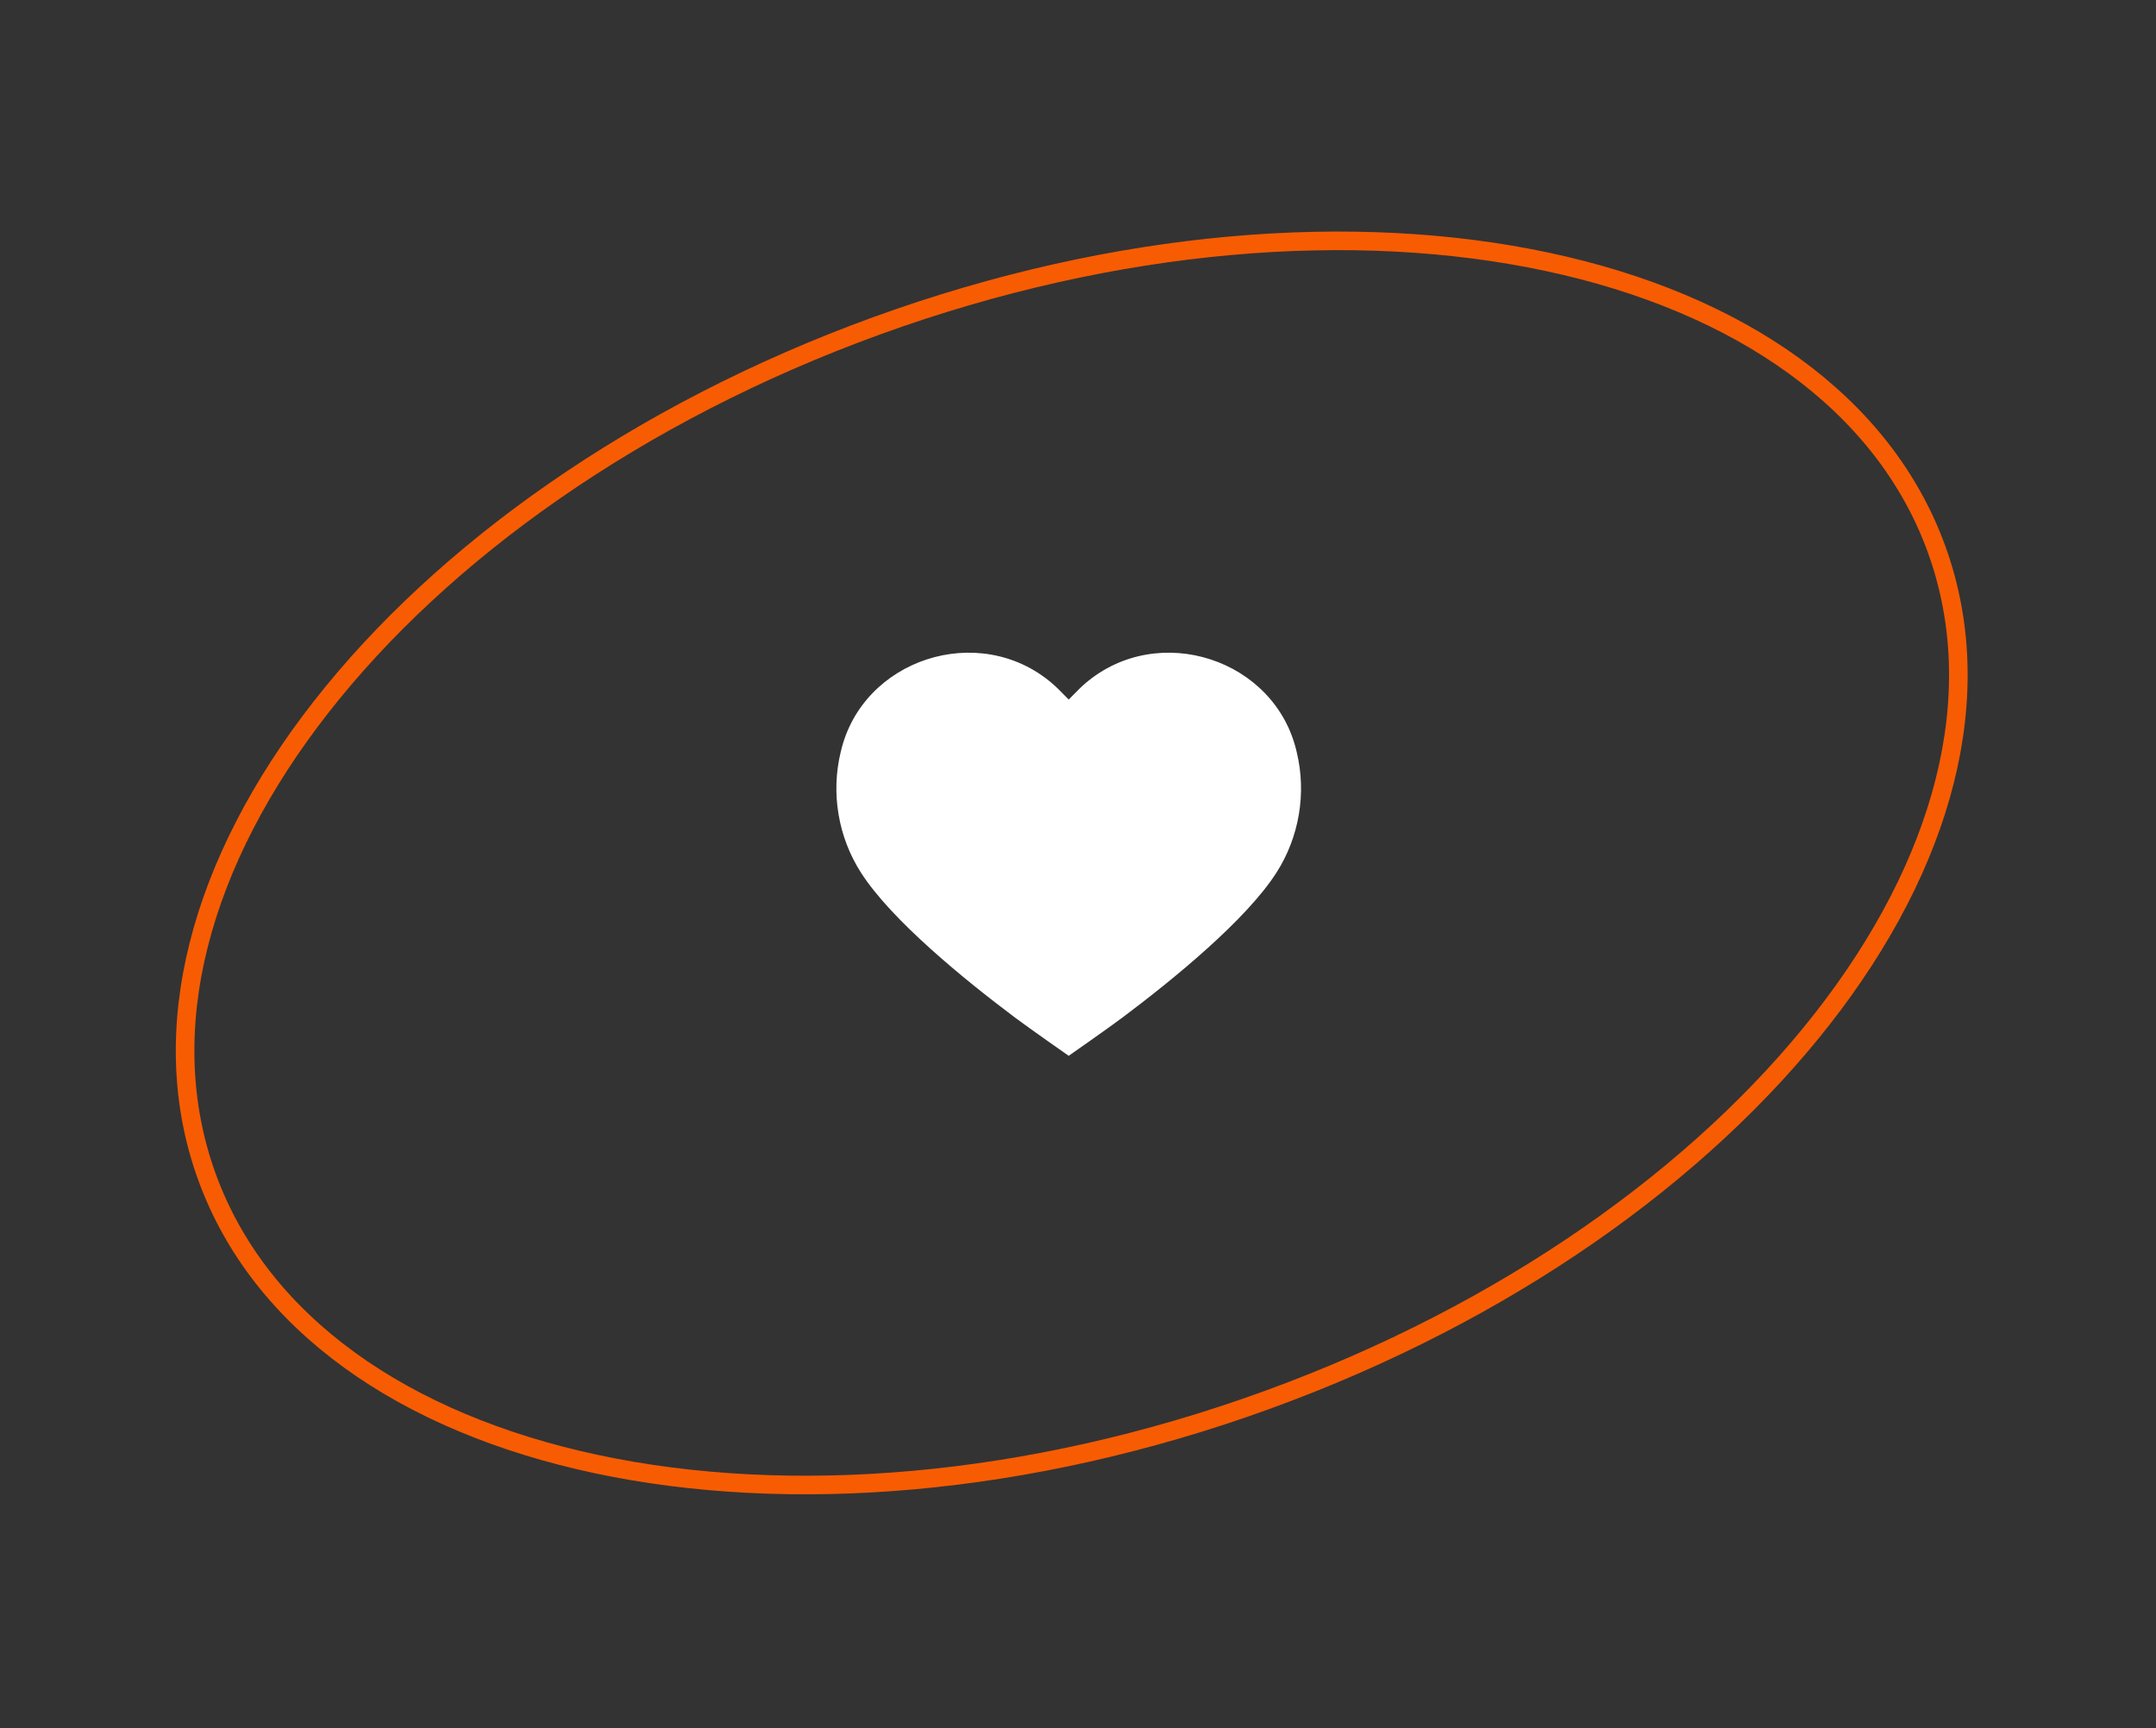 <?xml version="1.0" encoding="UTF-8"?> <svg xmlns="http://www.w3.org/2000/svg" width="116" height="93" viewBox="0 0 116 93" fill="none"><rect x="0" y="0" width="116" height="93" fill="#333333" stroke="none"/> <path d="M104.191 29.545C107.056 37.436 104.556 46.509 98.042 54.834C91.533 63.153 81.059 70.656 68.155 75.34C55.251 80.025 42.403 80.987 32.074 78.782C21.736 76.574 13.998 71.217 11.133 63.326C8.269 55.435 10.768 46.362 17.283 38.037C23.792 29.719 34.265 22.216 47.17 17.531C60.074 12.847 72.922 11.884 83.251 14.09C93.589 16.297 101.327 21.654 104.191 29.545Z" stroke="#F75C03"></path> <path d="M60.385 54.76C63.109 52.717 67.04 49.517 68.677 46.958C69.903 45.046 70.302 42.678 69.769 40.476C68.63 35.459 62.323 33.409 58.394 36.771C58.173 36.959 57.969 37.167 57.76 37.381C57.675 37.468 57.589 37.556 57.5 37.644C57.411 37.556 57.325 37.468 57.24 37.381C57.031 37.167 56.827 36.959 56.606 36.771C52.677 33.409 46.37 35.459 45.231 40.476C44.698 42.678 45.097 45.046 46.323 46.958C47.961 49.517 51.891 52.717 54.615 54.76C55.374 55.33 57.5 56.814 57.5 56.814C57.5 56.814 59.626 55.33 60.385 54.76Z" fill="white"></path> </svg> 
